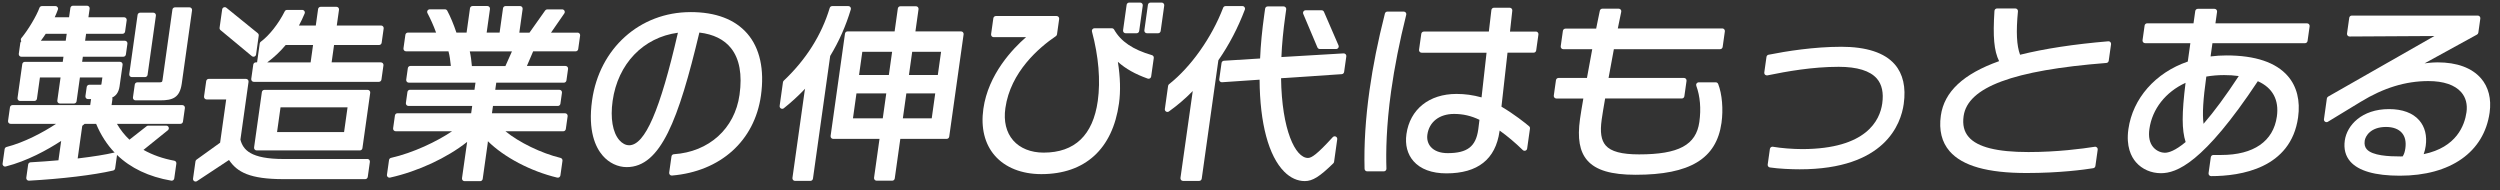 <?xml version="1.0" encoding="UTF-8"?>
<svg id="_シリーズKV" data-name="シリーズKV" xmlns="http://www.w3.org/2000/svg" viewBox="0 0 966.13 73.54">
  <rect x="0" y="0" width="966.13" height="73.54" fill="#333333" stroke="none"/>
  <defs>
    <style>
      .cls-1 {
        fill: #fff;
        stroke-width: 0px;
      }
    </style>
  </defs>
  <path class="cls-1" d="M70.46,40.61h-27.34l.33-2.33c.03-.2-.03-.4-.11-.58,1.36-.62,2.51-1.86,2.86-4.31l1.18-8.36c.04-.29-.05-.58-.24-.8-.19-.22-.47-.34-.75-.34h-14.65l.28-1.97h15.64c.5,0,.92-.37.99-.86l.59-4.18c.04-.29-.05-.58-.24-.8-.19-.22-.47-.34-.75-.34h-15.36l.38-2.68h14.08c.5,0,.92-.37.99-.86l.62-4.39c.04-.29-.05-.58-.24-.8-.19-.22-.47-.34-.75-.34h-13.8l.47-3.32c.04-.29-.05-.58-.24-.8-.19-.22-.47-.34-.75-.34h-5.46c-.5,0-.92.37-.99.86l-.51,3.6h-5.54c.5-1.07.9-2.06,1.23-2.99.11-.31.06-.64-.13-.91-.19-.26-.49-.42-.82-.42h-5.24c-.42,0-.8.27-.94.66-1.1,3.07-4.35,8.52-6.97,11.68-.25.3-.3.71-.14,1.06.03.07.07.13.11.19-.21.15-.36.39-.4.67l-.59,4.18c-.04.29.05.58.24.8.19.22.47.34.75.34h16.28l-.28,1.97h-14.65c-.5,0-.92.37-.99.86l-1.84,13.11c-.04.29.05.58.24.8.19.22.47.34.75.34h5.53c.5,0,.92-.37.99-.86l1.15-8.21h7.97l-1.25,8.92c-.04.29.05.58.24.8.19.22.47.34.75.34h5.46c.5,0,.92-.37.99-.86l1.29-9.2h8.68l-.33,2.33c-.04.3-.09.41-.08.42-.06.03-.25.06-.82.06h-3.83c-.5,0-.92.37-.99.86l-.5,3.54c-.04.29.05.58.24.8.19.22.47.34.75.34h1.19l-.33,2.32H4.84c-.5,0-.92.37-.99.86l-.74,5.25c-.04.29.05.58.24.8.19.22.47.34.75.34h17.57c-5.09,3.36-12.33,7.19-19.14,8.94-.39.1-.68.43-.74.83l-.79,5.6c-.05.33.08.66.32.88.25.22.59.31.92.22,8.29-2.13,15.94-6.33,21.4-9.88l-1.05,7.49c-3.34.3-6.96.56-10.78.78-.48.03-.87.39-.93.86l-.72,5.1c-.04.3.05.6.25.82.2.22.49.34.79.32,12.77-.71,24.93-2.17,32.53-3.92.4-.09.71-.43.77-.84l.7-4.96c.01-.08.01-.16,0-.24,5.3,5.12,12.31,8.45,20.98,9.95.06,0,.11.01.17.01.21,0,.42-.07.59-.19.22-.16.36-.4.4-.67l.81-5.74c.07-.53-.28-1.03-.81-1.12-4.39-.81-8.3-2.18-11.89-4.18l9.42-7.59c.33-.27.46-.71.32-1.11-.14-.4-.52-.67-.94-.67h-6.95c-.22,0-.44.07-.62.21l-6.66,5.22c-1.86-1.75-3.48-3.81-4.83-6.12h24.53c.5,0,.92-.37.99-.86l.74-5.25c.04-.29-.05-.58-.24-.8-.19-.22-.47-.34-.75-.34ZM25.78,13.06l-.38,2.68h-9.61c.64-.84,1.29-1.79,1.89-2.68h8.1ZM43.98,59c-3.22.76-7.67,1.48-13.96,2.24l1.77-12.62c.33-.25.63-.49.91-.75h4.45c1.8,4.31,4.19,8.01,7.16,11.12-.12-.01-.23,0-.34.02Z"/>
  <path class="cls-1" d="M73.22,2.84h-5.6c-.5,0-.92.37-.99.86l-3.8,27.07c-.14.97-.24,1.05-1.4,1.05h-8.36c-.5,0-.92.37-.99.86l-.7,4.96c-.04.29.05.58.24.8.19.22.47.34.75.34h9.57c4.79,0,7.53-1.03,8.3-6.46l3.98-28.35c.04-.29-.05-.58-.24-.8-.19-.22-.47-.34-.75-.34Z"/>
  <path class="cls-1" d="M50.94,29.79h5.1c.5,0,.92-.37.99-.86l3.22-22.89c.04-.29-.05-.58-.24-.8-.19-.22-.47-.34-.75-.34h-5.1c-.5,0-.92.37-.99.86l-3.22,22.89c-.04.29.05.58.24.8.19.22.47.34.75.34Z"/>
  <path class="cls-1" d="M142.08,34.73h-39.89c-.5,0-.92.37-.99.86l-3.01,21.4c-.04.29.05.58.24.8.19.22.47.34.75.34h39.89c.5,0,.92-.37.99-.86l3.01-21.4c.04-.29-.05-.58-.24-.8-.19-.22-.47-.34-.75-.34ZM107.07,51.03l1.34-9.55h25.9l-1.34,9.55h-25.9Z"/>
  <path class="cls-1" d="M146.5,17.39c.5,0,.92-.37.99-.86l.78-5.53c.04-.29-.05-.58-.24-.8-.19-.22-.47-.34-.75-.34h-17.13l.86-6.09c.04-.29-.05-.58-.24-.8-.19-.22-.47-.34-.75-.34h-6.1c-.5,0-.92.37-.99.86l-.89,6.37h-6.51c.83-1.56,1.56-3.09,2.2-4.64.13-.31.09-.66-.09-.94-.19-.28-.5-.45-.83-.45h-5.88c-.38,0-.73.21-.89.55-2.37,4.75-6.01,9.37-9.27,11.76-.22.16-.36.4-.4.67l-1.02,7.29h-.48c-.5,0-.92.37-.99.86l-.78,5.53c-.04.29.05.58.24.8.19.22.47.34.75.34h48.33c.5,0,.92-.37.99-.86l.78-5.53c.04-.29-.05-.58-.24-.8-.19-.22-.47-.34-.75-.34h-19.04l.94-6.72h17.41ZM110.41,17.39h10.57l-.94,6.72h-16.77c2.62-1.93,5.01-4.18,7.14-6.72Z"/>
  <path class="cls-1" d="M97.33,21.69c.18.15.41.23.64.23.12,0,.24-.02.36-.07.34-.13.58-.43.63-.79l1.03-7.3c.05-.35-.09-.69-.36-.92l-12.15-9.85c-.28-.23-.66-.29-1-.15-.34.13-.57.43-.62.79l-1,7.09c-.05.34.08.69.35.91l12.12,10.06Z"/>
  <path class="cls-1" d="M141.94,61.45h-32.24c-12.92,0-15.76-3.58-16.79-7.49l3.14-22.34c.04-.29-.05-.58-.24-.8-.19-.22-.47-.34-.75-.34h-14.38c-.5,0-.92.37-.99.86l-.84,5.95c-.04.29.05.58.24.8.19.22.47.34.75.34h7.57l-2.35,16.72-9.11,6.55c-.22.16-.37.4-.41.67l-.94,6.66c-.05.39.12.77.46.98.16.1.35.15.53.15s.38-.06.55-.17l12.36-8.16c3.19,4.7,8.01,7.4,21.17,7.4h31.46c.5,0,.92-.37.99-.86l.82-5.81c.04-.29-.05-.58-.24-.8-.19-.22-.47-.34-.75-.34Z"/>
  <path class="cls-1" d="M223.22,12.62h-10.28l5.14-7.43c.21-.31.24-.7.06-1.03-.17-.33-.51-.54-.89-.54h-5.74c-.32,0-.63.16-.82.42l-6.07,8.58h-3.93l1.28-9.14c.04-.29-.05-.58-.24-.8-.19-.22-.47-.34-.75-.34h-5.6c-.5,0-.92.37-.99.86l-1.32,9.41h-5l1.28-9.14c.04-.29-.05-.58-.24-.8-.19-.22-.47-.34-.75-.34h-5.74c-.5,0-.92.37-.99.86l-1.32,9.41h-3.93c-1.01-3.05-2.34-6.24-3.54-8.47-.17-.32-.51-.53-.88-.53h-5.88c-.35,0-.67.18-.86.48-.18.3-.19.67-.03.98,1.03,1.95,2.37,4.82,3.33,7.53h-10.87c-.5,0-.92.37-.99.86l-.74,5.24c-.04.29.05.58.24.8.19.22.47.34.75.34h16.4c.46,1.68.71,3.48.92,5.65h-15.63c-.5,0-.92.37-.99.86l-.63,4.46c-.04.29.05.58.24.8.19.22.47.34.75.34h25.78l-.39,2.75h-24.92c-.5,0-.92.37-.99.86l-.6,4.25c-.04.29.05.58.24.8.19.22.47.34.75.34h24.64l-.4,2.82h-28.47c-.5,0-.92.37-.99.86l-.7,4.96c-.04.29.05.58.24.8.19.22.47.34.75.34h21.8c-5.83,3.94-15,8.34-23.6,10.29-.41.09-.71.42-.77.84l-.8,5.67c-.05.32.07.65.31.87s.57.31.9.24c10.83-2.42,21.96-7.61,29.78-13.79l-1.99,14.03c-.04.29.05.58.24.8.19.22.47.34.75.34h6.02c.5,0,.92-.37.99-.86l1.93-13.72.08-.85c6.27,6.19,16.51,11.6,26.79,14.06.28.07.56.01.8-.15.23-.16.39-.41.43-.69l.8-5.67c.07-.51-.26-.99-.76-1.11-7.42-1.79-16.05-6.01-21.28-10.29h22.34c.5,0,.92-.37.99-.86l.7-4.96c.04-.29-.05-.58-.24-.8-.19-.22-.47-.34-.75-.34h-28.26l.4-2.82h25.07c.5,0,.92-.37.99-.86l.6-4.25c.04-.29-.05-.58-.24-.8-.19-.22-.47-.34-.75-.34h-24.79l.39-2.75h26.13c.5,0,.92-.37.99-.86l.63-4.46c.04-.29-.05-.58-.24-.8-.19-.22-.47-.34-.75-.34h-14.92l2.42-5.65h16.42c.5,0,.92-.37.99-.86l.74-5.24c.04-.29-.05-.58-.24-.8-.19-.22-.47-.34-.75-.34ZM197.84,19.87l-2.52,5.65h-12.96c-.18-2.1-.41-3.93-.81-5.65h16.29Z"/>
  <path class="cls-1" d="M266.85,4.68c-19.58,0-35.22,14.02-38.04,34.1-1.66,11.83,1.32,18.16,4.12,21.38,2.44,2.81,5.82,4.42,9.27,4.42,13.11,0,20.02-18.27,28.07-52,5.44.64,9.56,2.67,12.24,6.04,3.28,4.13,4.38,10.19,3.28,18.03-1.83,13.05-11.8,22.05-25.38,22.95-.47.03-.86.39-.92.86l-.88,6.24c-.04.3.05.61.26.83.19.2.45.31.73.31.03,0,.06,0,.08,0,18.76-1.59,31.94-13.43,34.39-30.91,1.41-10.06-.42-18.35-5.29-23.96-4.79-5.5-12.17-8.3-21.94-8.3ZM243.11,56.13c-1.32,0-2.66-.7-3.77-1.97-2.58-2.97-3.53-8.5-2.59-15.17,2.02-14.35,11.85-24.55,25.23-26.34-6.91,30.06-12.74,43.49-18.87,43.49Z"/>
  <path class="cls-1" d="M371.4,12.13h-17.63l1.2-8.57c.04-.29-.05-.58-.24-.8-.19-.22-.47-.34-.75-.34h-6.02c-.5,0-.92.37-.99.86l-1.24,8.85h-18.19c-.5,0-.92.37-.99.86l-5.56,39.54c-.04.29.05.58.24.8.19.22.47.34.75.34h17.91l-2.11,15.02c-.04.29.05.58.24.8.19.22.47.34.75.34h6.02c.5,0,.92-.37.99-.86l2.15-15.3h17.91c.5,0,.92-.37.99-.86l5.56-39.54c.04-.29-.05-.58-.24-.8-.19-.22-.47-.34-.75-.34ZM344.76,20.01l-1.26,8.98h-11.52l1.26-8.98h11.52ZM329.63,45.72l1.35-9.62h11.52l-1.35,9.62h-11.52ZM351.26,28.99l1.26-8.98h11.16l-1.26,8.98h-11.16ZM348.91,45.72l1.35-9.62h11.16l-1.35,9.62h-11.16Z"/>
  <path class="cls-1" d="M328.65,2.75c-.19-.25-.49-.4-.8-.4h-6.24c-.44,0-.83.29-.96.71-3.16,10.5-9.14,19.96-17.77,28.12-.16.16-.27.36-.3.59l-1.28,9.14c-.06.41.14.8.49,1.01.35.2.8.17,1.12-.09,2.88-2.29,5.64-4.82,8.23-7.55l-.18.89-4.72,33.59c-.04.29.05.58.24.8.19.22.47.34.75.34h5.95c.5,0,.92-.37.99-.86l6.66-47.42c3.42-5.65,6.03-11.54,7.97-17.98.09-.3.03-.63-.15-.89Z"/>
  <path class="cls-1" d="M435,12.85h4.25c.5,0,.92-.37.99-.86l1.38-9.85c.04-.29-.05-.58-.24-.8-.19-.22-.47-.34-.75-.34h-4.25c-.5,0-.92.37-.99.86l-1.38,9.85c-.04.29.05.58.24.8.19.22.47.34.75.34Z"/>
  <path class="cls-1" d="M445.16,21.31c-7.37-2.15-12.01-5.29-14.61-9.88-.18-.31-.51-.51-.87-.51h-6.73c-.31,0-.6.14-.79.39-.19.25-.25.57-.17.87,2.58,9.66,3.35,18.93,2.25,26.82-1.86,13.25-8.9,19.98-20.93,19.98-4.94,0-9.12-1.68-11.77-4.73-2.69-3.09-3.73-7.41-3.01-12.48,1.97-14,13.07-23.43,19.52-27.8.23-.16.39-.41.43-.69l.84-5.95c.04-.29-.05-.58-.24-.8-.19-.22-.47-.34-.75-.34h-23.46c-.5,0-.92.37-.99.86l-.87,6.17c-.04.29.05.58.24.8.19.22.47.34.75.34h12.52c-5.12,4.45-14.62,14.33-16.5,27.7-1.03,7.32.5,13.57,4.43,18.08,4.01,4.61,10.39,7.15,17.98,7.15,16.87,0,27.53-9.69,30-27.29.67-4.75.51-10.27-.43-16.12,3.02,2.71,6.7,4.77,11.55,6.5.28.1.6.07.85-.09.26-.16.43-.42.47-.72l1.01-7.16c.07-.49-.23-.96-.71-1.1Z"/>
  <path class="cls-1" d="M448.93,1h-4.32c-.5,0-.92.37-.99.86l-1.38,9.85c-.04.29.05.58.24.8.19.22.47.34.75.34h4.32c.5,0,.92-.37.99-.86l1.38-9.85c.04-.29-.05-.58-.24-.8-.19-.22-.47-.34-.75-.34Z"/>
  <path class="cls-1" d="M480.96,2.78c-.19-.27-.49-.43-.82-.43h-6.52c-.41,0-.79.26-.93.64-4.41,11.52-12.42,22.85-20.91,29.55-.2.16-.33.39-.37.65l-1.25,8.93c-.06.4.13.79.47.99.34.21.77.19,1.1-.04,3.25-2.32,6.34-4.96,9.21-7.89l-4.75,33.59c-.04.29.05.58.24.8.19.22.47.34.75.34h6.24c.5,0,.92-.37.99-.86l6.43-45.76c4.14-5.96,7.58-12.54,10.24-19.58.12-.31.07-.65-.11-.92Z"/>
  <path class="cls-1" d="M519.25,20.63l-24.05,1.42c.2-4.9.72-10.35,1.55-16.23l.31-2.2c.04-.29-.05-.58-.24-.8-.19-.22-.47-.34-.75-.34h-6.17c-.5,0-.92.37-.99.86l-.3,2.13c-.88,6.24-1.42,11.85-1.64,17.13l-13.97.87c-.47.03-.86.39-.93.86l-.89,6.31c-.04.3.05.6.26.82.21.22.49.34.8.32l14.53-.99c.11,16.9,3.49,29.51,9.55,35.58,2.36,2.36,5.09,3.61,7.9,3.61,3.04,0,5.72-1.67,11.05-6.87.16-.15.26-.36.29-.58l1.22-8.72c.06-.43-.17-.86-.56-1.04-.4-.19-.87-.09-1.17.23-6.1,6.69-8.19,8.04-9.58,8.04-4.87,0-10.11-10.79-10.4-30.81l23.45-1.57c.47-.03.86-.39.92-.86l.85-6.02c.04-.3-.05-.6-.25-.82-.2-.22-.5-.34-.79-.32Z"/>
  <path class="cls-1" d="M509.12,18.33c.16.37.52.61.92.61h6.31c.34,0,.65-.17.84-.45.18-.28.22-.64.08-.95l-5.62-12.97c-.16-.37-.52-.6-.92-.6h-6.17c-.33,0-.65.17-.83.45-.19.28-.22.63-.09.94l5.48,12.97Z"/>
  <path class="cls-1" d="M543.45,5.72c.08-.3,0-.62-.18-.86s-.48-.38-.79-.38h-6.31c-.46,0-.86.31-.97.75-2.72,10.72-4.61,20.16-5.96,29.73-1.52,10.81-2.16,21-1.9,30.29.02.54.46.97,1,.97h6.45c.27,0,.53-.11.72-.31.19-.19.29-.46.28-.73-.21-6.26-.07-16.54,1.81-29.95,1.31-9.33,3.28-19.27,5.84-29.52Z"/>
  <path class="cls-1" d="M593.55,12.2h-10.01l.89-8.1c.03-.28-.06-.56-.25-.78-.19-.21-.46-.33-.75-.33h-6.09c-.51,0-.93.38-.99.88l-.98,8.33h-25.12c-.5,0-.92.37-.99.86l-.87,6.17c-.04.29.05.58.24.8.19.22.47.34.75.34h25.1l-1.93,17.27c-3.29-.91-6.39-1.34-9.68-1.34-10.59,0-18,5.95-19.35,15.53-.58,4.12.35,7.71,2.69,10.41,2.71,3.12,7.12,4.76,12.77,4.76,12.1,0,19-5.46,20.51-16.24l.04-.31c2.99,2.13,6.06,4.71,8.95,7.54.27.26.67.35,1.02.23.36-.12.62-.43.67-.81l1.09-7.72c.05-.34-.08-.68-.35-.91-1.53-1.28-5.56-4.53-10.67-7.56l2.34-20.86h10.09c.5,0,.92-.37.99-.86l.87-6.17c.04-.29-.05-.58-.24-.8-.19-.22-.47-.34-.75-.34ZM559.45,59.18c-2.89,0-5.15-.84-6.54-2.43-1.09-1.25-1.55-2.93-1.3-4.72.69-4.93,4.65-8,10.32-8,3.46,0,6.6.72,9.81,2.27l-.42,3.4-.06.42c-.92,6.52-4.23,9.06-11.81,9.06Z"/>
  <path class="cls-1" d="M665.58,10.99h-40.37c.17-.85.34-1.66.49-2.41.32-1.61.6-2.98.83-4.02.07-.3,0-.61-.2-.84-.19-.24-.48-.37-.78-.37h-6.31c-.47,0-.88.33-.98.78-.24,1.08-.53,2.51-.87,4.19-.17.85-.36,1.77-.55,2.74h-11.87c-.5,0-.92.37-.99.86l-.84,5.95c-.04.29.05.58.24.8.19.22.47.34.75.34h11.19c-.78,4.12-1.47,7.85-2.04,11.11h-10.99c-.5,0-.92.37-.99.86l-.84,5.95c-.04.29.05.58.24.8.19.22.47.34.75.34h10.43c-.56,3.19-1.02,6.03-1.29,7.93-1.05,7.48-.16,12.56,2.82,15.98,3.3,3.8,9.24,5.56,18.69,5.56,20.99,0,31.22-6.19,33.17-20.06.74-5.24.24-11.14-1.28-15.03-.15-.38-.52-.64-.93-.64h-6.59c-.33,0-.63.16-.82.43-.19.27-.23.61-.12.92,1.49,4.04,1.89,8.87,1.18,13.97-1.25,8.9-8,12.53-23.28,12.53-6.76,0-10.86-1.1-12.91-3.45-1.76-2.03-2.24-5.14-1.54-10.08.26-1.85.74-4.76,1.32-8.07h29.63c.5,0,.92-.37.99-.86l.84-5.95c.04-.29-.05-.58-.24-.8-.19-.22-.47-.34-.75-.34h-29.14c.58-3.27,1.26-7,2.05-11.11h41.05c.5,0,.92-.37.99-.86l.85-6.02c.04-.29-.05-.58-.24-.8-.19-.22-.47-.34-.75-.34Z"/>
  <path class="cls-1" d="M711.43,18.08c-10.34,0-20.92,1.67-27.97,3.07-.42.08-.74.42-.8.84l-.85,6.02c-.04.32.07.65.31.87s.57.31.89.25c7.5-1.54,17.41-3.31,27.55-3.31,7.16,0,12.12,1.53,14.74,4.53,1.98,2.27,2.68,5.51,2.1,9.63-.92,6.55-6.15,17.55-30.8,17.64-3.75,0-8.35-.36-11.46-.91-.27-.05-.54.02-.76.18-.22.16-.36.4-.4.67l-.85,6.02c-.08.54.3,1.05.84,1.13,3.5.53,8.4.72,11.53.72,33.08,0,39.13-17.65,40.2-25.24.91-6.47-.26-11.62-3.46-15.31-3.93-4.52-10.93-6.81-20.8-6.81Z"/>
  <path class="cls-1" d="M814.75,15.96c-13.3,1.12-24.76,2.87-34.09,5.2-1.33-3.6-1.58-8.84-.82-16.79.03-.28-.07-.56-.25-.77s-.46-.33-.74-.33h-7.09c-.53,0-.96.41-1,.94-.64,10.05-.17,15.39,1.79,19.42-13.84,4.93-21.21,11.82-22.51,21.04-.79,5.64.35,10.27,3.4,13.78,4.92,5.66,14.64,8.41,29.71,8.41,12.86,0,22.32-1.3,25.79-1.86.43-.07.77-.41.83-.85l.89-6.31c.04-.31-.06-.63-.29-.85-.23-.22-.54-.33-.86-.27-4.79.76-14.5,2.04-25.64,2.04-12.12,0-19.67-1.9-23.06-5.81-1.8-2.07-2.44-4.71-1.97-8.08,1.57-11.19,19.11-17.72,55.17-20.54.47-.04.85-.39.91-.86l.9-6.38c.04-.3-.05-.61-.26-.83-.21-.22-.5-.34-.81-.31Z"/>
  <path class="cls-1" d="M891.57,9.01h-35.41l.63-4.46c.04-.29-.05-.58-.24-.8-.19-.22-.47-.34-.75-.34h-6.45c-.5,0-.92.37-.99.86l-.67,4.74h-17.91c-.5,0-.92.37-.99.86l-.8,5.67c-.04.29.05.58.24.8.19.22.47.34.75.34h17.49l-1,7.11c-12.51,4.29-21.28,14.25-22.95,26.13-.94,6.69,1.08,10.65,2.94,12.78,2.34,2.69,5.85,4.23,9.64,4.23,5.96,0,16.32-3.7,37.44-35.55,5.72,2.53,8.26,7.23,7.36,13.64-1.35,9.59-8.98,14.87-21.49,14.87h-3.05c-.5,0-.92.37-.99.86l-.87,6.17c-.04.29.05.58.24.8.19.22.47.34.75.34,11.36,0,30.83-2.95,33.61-22.69.9-6.43-.47-11.96-3.98-15.99-4.59-5.28-12.57-7.96-23.71-7.96-2.03,0-4.12.13-6.13.39l.72-5.12h35.77c.5,0,.92-.37.99-.86l.8-5.67c.04-.29-.05-.58-.24-.8-.19-.22-.47-.34-.75-.34ZM836.63,59.04c-1.21,0-3.11-.55-4.47-2.12-1.44-1.65-1.95-4.04-1.52-7.09,1.09-7.72,6.26-14.28,13.97-17.82-1.48,11.94-1.47,18.18.03,22.88-4.08,3.41-6.6,4.14-8.02,4.14ZM859.28,29.01c2.13,0,4.07.12,5.89.38-4.93,7.53-9.5,13.73-13.61,18.46-.5-3.91-.18-9.26,1.07-18.26,2.29-.38,4.47-.57,6.65-.57Z"/>
  <path class="cls-1" d="M958.77,30.26c-3.5-4.03-9.29-6.16-16.74-6.16-.73,0-2.5.04-5.06.39l20.28-11.13c.28-.15.46-.42.51-.74l.77-5.46c.04-.29-.05-.58-.24-.8-.19-.22-.47-.34-.75-.34h-48.68c-.5,0-.92.37-.99.86l-.86,6.09c-.04.29.05.58.24.8.19.22.46.34.75.34h0l32.78-.19-41.06,23.41c-.27.15-.45.42-.5.73l-1.12,8.01c-.05.38.12.76.44.97.33.21.74.22,1.07.02l12.71-7.73c8.8-5.38,17.34-8,26.13-8,5.86,0,10.25,1.49,12.71,4.32,1.75,2.01,2.45,4.68,2.02,7.72-.71,5.02-3.81,13.58-16.54,16.2.37-1.03.63-2.09.78-3.16.56-3.96-.3-7.38-2.49-9.9-2.47-2.85-6.51-4.35-11.68-4.35-10.58,0-16.28,6.29-17.1,12.13-.46,3.24.26,5.98,2.12,8.12,3.17,3.64,9.61,5.49,19.15,5.49,19.58,0,32.55-9.12,34.7-24.39.74-5.29-.42-9.88-3.36-13.27ZM913.83,54.44c.26-1.86,2.32-5.38,8.25-5.38,2.71,0,4.83.79,6.13,2.28,1.25,1.43,1.7,3.45,1.34,6.01-.19,1.33-.5,2.28-1.03,3.09-.24.02-.5.02-.8.02-4.58,0-10.92-.29-13.1-2.8-.71-.82-.97-1.88-.78-3.22Z"/>
</svg>
